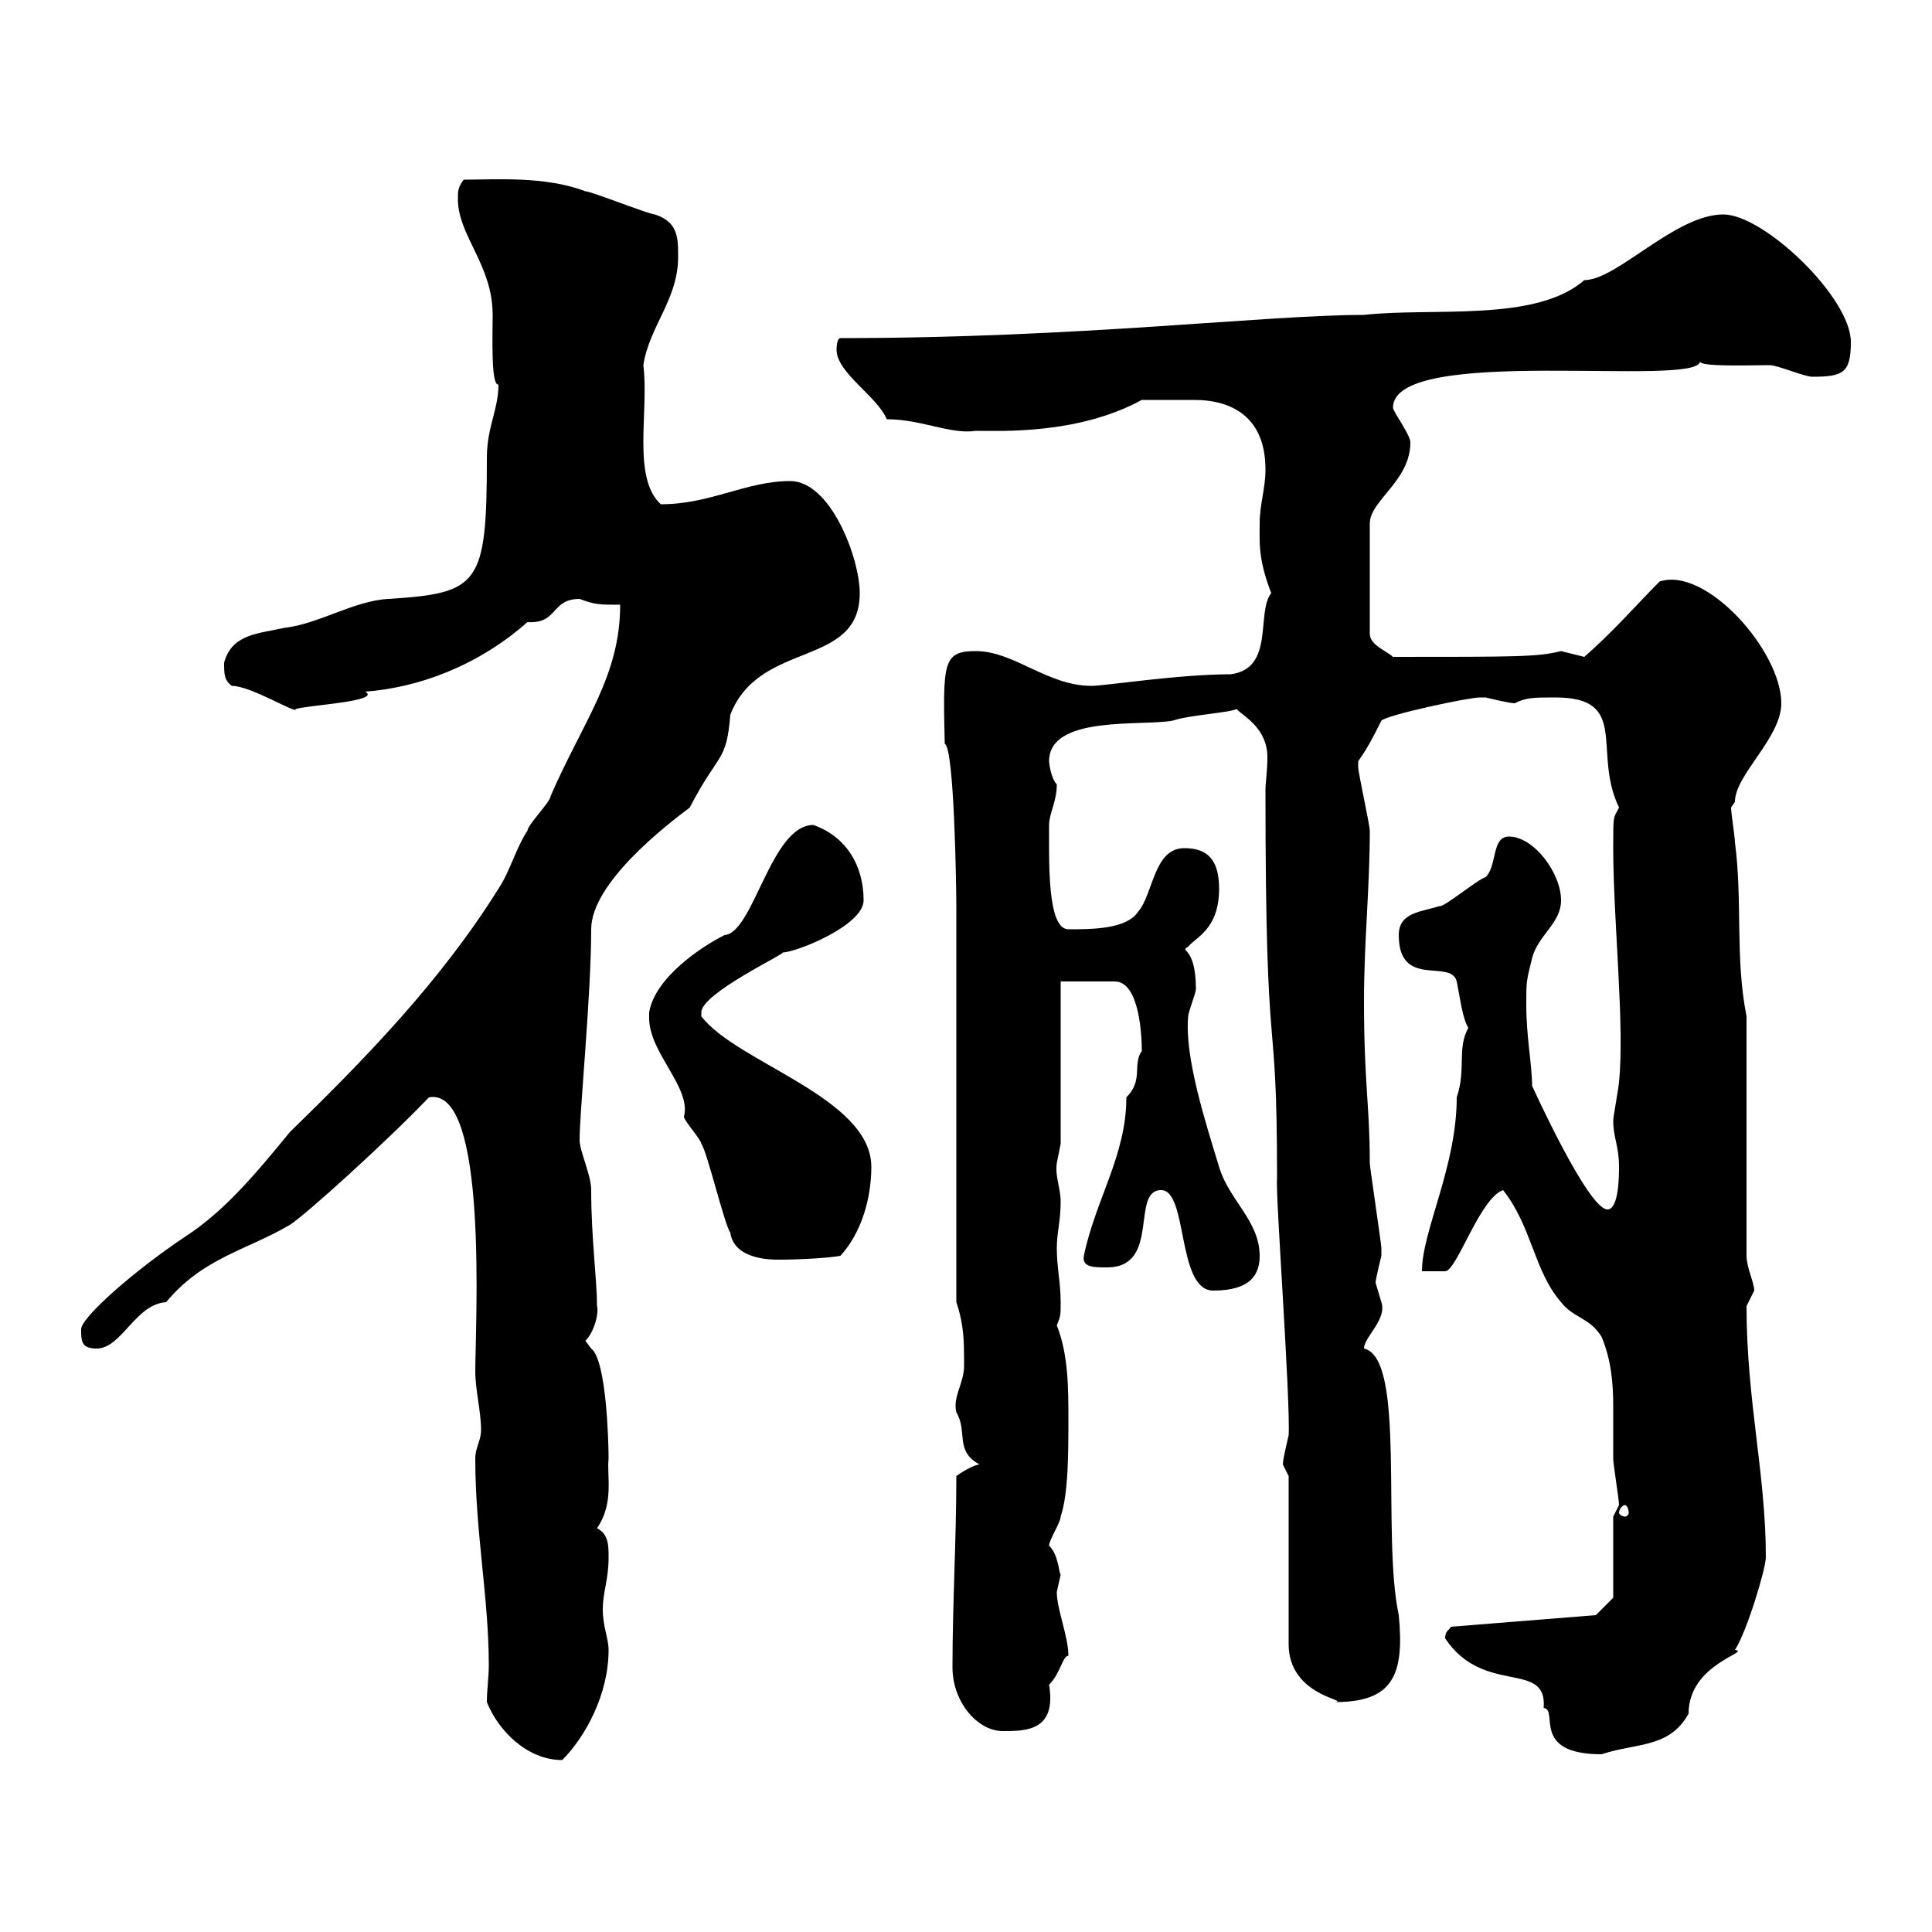 <svg xmlns="http://www.w3.org/2000/svg" xmlns:xlink="http://www.w3.org/1999/xlink" width="300" height="300"><path d="M75.60 264.30C77.40 268.80 81.90 273.30 87.30 273.30C90.90 269.70 94.50 263.10 94.50 256.20C94.50 254.40 93.60 252.60 93.60 249.90C93.60 247.20 94.50 245.40 94.50 241.80C94.50 240 94.50 238.20 92.70 237.30C95.40 233.40 94.20 229.20 94.50 226.50C94.50 224.10 94.20 211.20 91.80 209.40C91.80 209.40 90.90 208.20 90.90 208.20C92.40 206.70 93 203.70 92.70 202.80C92.70 198.60 91.80 192.30 91.80 184.80C91.80 182.40 90 178.80 90 177C90 172.50 91.80 154.50 91.80 144.30C91.80 137.10 103.50 128.10 107.10 125.40C111.60 116.70 112.80 118.50 113.40 111C117.90 99.30 133.50 103.80 133.50 92.10C133.50 86.70 129 74.70 122.70 74.70C115.80 74.70 110.40 78.30 102.60 78.30C98.10 74.10 100.80 63.90 99.90 56.70C100.80 50.70 105.30 46.50 105.30 39.90C105.30 36.90 105.30 34.50 101.70 33.30C100.80 33.30 91.80 29.70 90.90 29.70C84.60 27.30 76.80 27.90 72 27.90C71.10 29.10 71.10 29.70 71.10 30.90C71.10 36.60 76.50 41.10 76.50 48.90C76.50 51.90 76.20 60 77.40 59.70C77.40 63.60 75.60 66.30 75.60 71.10C75.60 90.90 74.40 92.10 60.30 93C54.90 93.30 49.50 96.90 44.10 97.50C40.20 98.40 36 98.40 34.80 102.90C34.80 104.70 34.80 105.60 36 106.50C39 106.50 46.20 111 45.90 110.10C47.70 109.50 59.40 108.90 56.70 107.40C64.80 106.80 74.10 103.50 81.90 96.60C86.70 96.90 85.50 93 90 93C92.40 93.90 93 93.90 96.30 93.90C96.30 105 90.60 111.90 85.50 123.60C85.50 124.50 81.90 128.10 81.90 129C80.10 131.70 79.20 135.30 77.40 138C68.40 152.40 56.70 164.40 45 175.80C39.60 182.40 34.80 188.10 28.80 192C20.70 197.40 12.60 204.60 12.60 206.40C12.60 208.20 12.60 209.40 15 209.40C18.90 209.40 21 202.50 25.80 202.20C31.50 195.30 38.40 194.10 45 190.20C47.40 188.70 60 177.30 66.60 170.40C75.90 168.60 73.80 205.80 73.80 213C73.80 215.70 74.70 219.30 74.70 222C74.70 223.80 73.80 224.70 73.80 226.50C73.80 237.90 75.90 248.10 75.90 258.60C75.90 260.40 75.60 262.50 75.60 264.30ZM224.40 254.40C230.40 263.40 240.30 257.70 239.70 265.20C242.10 265.50 237.60 272.40 248.70 272.40C254.10 270.60 259.20 271.50 262.20 266.10C262.20 258.30 272.10 256.50 269.40 256.20C271.20 253.50 274.20 243.60 274.20 241.80C274.20 228.90 271.20 217.50 271.20 202.80C271.20 202.80 272.40 200.40 272.40 200.40C272.40 199.20 271.20 196.80 271.20 195L271.20 157.80C269.40 148.80 270.60 139.80 269.40 130.80C269.40 129.90 268.80 126.30 268.80 125.40C268.80 125.40 269.40 124.50 269.40 124.50C269.40 120.30 276.60 114.60 276.60 109.20C276.60 101.10 264.90 87.90 257.70 90.30C254.10 93.90 250.50 98.10 246 102C246 102 242.40 101.10 242.40 101.10C238.80 102 235.80 102 216.30 102C215.40 101.10 212.70 100.20 212.70 98.40L212.70 81.30C212.70 77.70 219 74.70 219 68.70C219 67.50 216.30 63.90 216.30 63.30C216.30 53.40 263.70 60.30 264 56.10C263.70 57 271.80 56.70 274.80 56.70C276 56.70 280.20 58.50 281.40 58.50C286.20 58.50 287.40 57.90 287.40 53.10C287.40 46.20 273.90 33.30 267.60 33.30C260.10 33.30 251.10 43.50 246 43.50C238.50 50.10 222.30 47.70 211.80 48.90C196.50 48.90 167.70 52.50 130.50 52.50C129.90 52.50 129.90 54.30 129.90 54.30C129.90 57.90 136.20 61.50 137.70 65.10C143.10 65.10 147.60 67.50 151.50 66.90C155.40 66.90 167.40 67.50 177.30 62.10C178.80 62.10 183 62.10 185.40 62.10C191.70 62.10 196.50 65.10 196.50 72.90C196.50 75.90 195.60 78.30 195.60 81.30C195.60 84 195.30 86.70 197.40 92.10C195 95.10 198 103.80 191.10 104.70C183 104.70 171.60 106.50 169.50 106.50C162.60 106.50 157.50 101.10 151.50 101.10C146.40 101.10 146.40 102.90 146.70 115.50C148.20 116.10 148.50 138.30 148.50 140.70L148.50 202.20C149.70 205.80 149.70 208.20 149.70 212.10C149.70 214.80 147.90 216.90 148.50 219.30C150.30 222.30 148.20 225.30 152.10 227.40C151.50 227.40 149.70 228.30 148.50 229.20C148.50 239.10 147.90 249 147.90 258.90C147.90 264.30 151.80 268.80 155.70 268.80C159.30 268.80 164.10 268.80 162.90 261.60C164.70 259.80 165 257.10 165.90 257.10C165.90 254.10 164.10 249.90 164.10 247.20C164.10 247.20 164.70 244.50 164.70 244.50C164.40 244.20 164.40 241.50 162.90 240C162.90 239.10 164.70 236.40 164.70 235.50C165.90 231.90 165.90 225.60 165.90 220.20C165.90 215.70 165.90 210.30 164.10 205.80C164.70 204.30 164.70 204.30 164.70 202.20C164.70 199.20 164.10 196.80 164.10 193.80C164.10 191.40 164.70 189.60 164.70 186.60C164.70 184.50 163.80 182.70 164.10 180.60C164.10 180.60 164.70 177.60 164.70 177.60L164.70 152.40C165.90 152.40 171.90 152.40 173.10 152.40C177 152.40 177.30 161.10 177.30 163.20C175.80 165.30 177.60 167.70 174.90 170.40C174.90 179.40 170.10 186.30 168.30 195C168 196.80 169.80 196.80 171.90 196.80C180.30 196.80 175.50 184.80 180.30 184.80C184.50 184.80 182.70 200.40 188.40 200.40C194.40 200.40 195.60 197.70 195.60 195C195.60 189.60 190.80 186.30 189.30 181.20C187.20 174.30 183.90 164.10 184.50 157.80C184.50 157.20 185.70 154.20 185.70 153.60C185.70 146.70 183 147.90 184.50 147C185.70 145.50 189.30 144.30 189.30 138C189.30 133.50 187.50 131.70 183.90 131.70C179.10 131.70 179.10 138.90 176.70 141.60C174.90 144.30 169.50 144.30 165.90 144.30C162.60 144.30 162.90 133.80 162.90 128.10C162.90 126.30 164.10 124.50 164.10 121.80C163.20 120.90 162.90 118.50 162.90 118.20C162.90 111 177.30 112.80 182.10 111.90C184.80 111 190.80 110.70 192 110.10C193.20 111.30 196.80 113.10 196.80 117.60C196.80 119.70 196.50 121.50 196.50 122.70C196.50 168.90 198.30 153.90 198.30 183C198 184.80 200.40 217.20 200.10 222.90C200.10 222.90 199.20 226.50 199.20 227.40C199.20 227.40 200.10 229.20 200.10 229.20L200.10 255.30C200.10 263.40 209.70 264 207.30 264.30C216.30 264.30 218.10 260.10 217.20 250.80C214.50 238.20 218.40 210.90 211.80 209.40C211.80 207.60 215.40 204.90 214.50 202.20C214.50 202.20 213.60 199.20 213.60 199.20C213.60 198.60 214.50 195 214.50 195C214.50 193.80 214.50 193.80 214.50 193.80C214.50 193.20 212.70 181.20 212.70 180.60C212.70 171.60 211.80 168.30 211.80 155.40C211.80 146.10 212.70 138 212.70 129C212.70 128.10 210.90 120 210.90 119.10C210.90 119.10 210.90 119.10 210.90 118.20C212.40 116.10 213.30 114.30 214.50 111.90C215.40 111 228 108.30 229.80 108.30C229.80 108.30 230.70 108.30 230.70 108.30C230.70 108.30 234.30 109.20 235.20 109.20C237 108.30 238.20 108.30 241.50 108.30C253.20 108.30 247.20 116.70 251.40 125.40C250.50 127.20 250.50 126.30 250.50 131.70C250.50 142.80 252.30 159.30 251.40 168C251.40 168.60 250.50 173.40 250.50 174C250.50 176.70 251.40 177.90 251.40 181.20C251.40 182.40 251.40 187.80 249.60 187.80C246.60 187.80 237.90 168.60 237.90 168.60C237.90 165.30 237 161.10 237 156C237 152.40 237 152.40 237.90 148.80C238.80 145.20 242.40 143.40 242.40 139.80C242.40 135.60 238.20 129.90 234.30 129.90C231.60 129.90 232.50 134.40 230.70 136.20C229.50 136.50 224.10 141 223.50 140.70C220.80 141.60 217.20 141.60 217.20 145.20C217.20 153.60 225.30 148.80 226.20 152.40C226.80 155.40 227.10 158.10 228 159.60C226.20 162.90 227.70 165.90 226.20 170.40C226.20 181.20 220.80 191.10 220.80 197.40C220.80 197.40 223.50 197.40 224.40 197.40C226.20 197.40 229.80 186 233.40 184.80C237.90 190.50 238.20 197.40 242.40 202.20C244.20 204.60 246.90 204.60 248.70 207.60C250.20 211.20 250.50 214.80 250.50 218.40C250.50 220.80 250.50 223.80 250.50 226.50C250.50 227.40 251.40 232.80 251.40 233.70C251.40 233.70 250.50 235.50 250.50 235.50L250.50 248.10L247.80 250.80L225.30 252.60C225 253.20 224.40 253.20 224.40 254.40ZM252.30 233.70C252.60 233.70 252.90 234.30 252.90 234.90C252.90 235.20 252.60 235.50 252.30 235.50C252 235.50 251.40 235.20 251.40 234.90C251.40 234.30 252 233.70 252.30 233.70ZM100.80 157.20C100.80 157.50 100.80 157.80 100.80 158.10C100.80 163.50 107.40 168.90 106.20 173.40C106.20 174 108.90 177 108.90 177.60C109.80 178.80 112.50 190.20 113.40 191.40C114 195.60 119.70 195.60 120.90 195.60C124.50 195.60 129 195.30 130.50 195C133.80 191.40 135.30 186 135.30 181.20C135.30 170.40 114.30 165 108.90 157.80C108.90 157.80 108.90 157.80 108.90 157.20C108.90 154.20 122.40 147.90 121.50 147.90C123.60 147.90 134.10 143.70 134.10 139.80C134.10 134.40 131.40 129.90 126.30 128.10C119.70 128.10 117 144.90 112.50 145.20C108.90 147 101.70 151.80 100.80 157.20Z"/></svg>